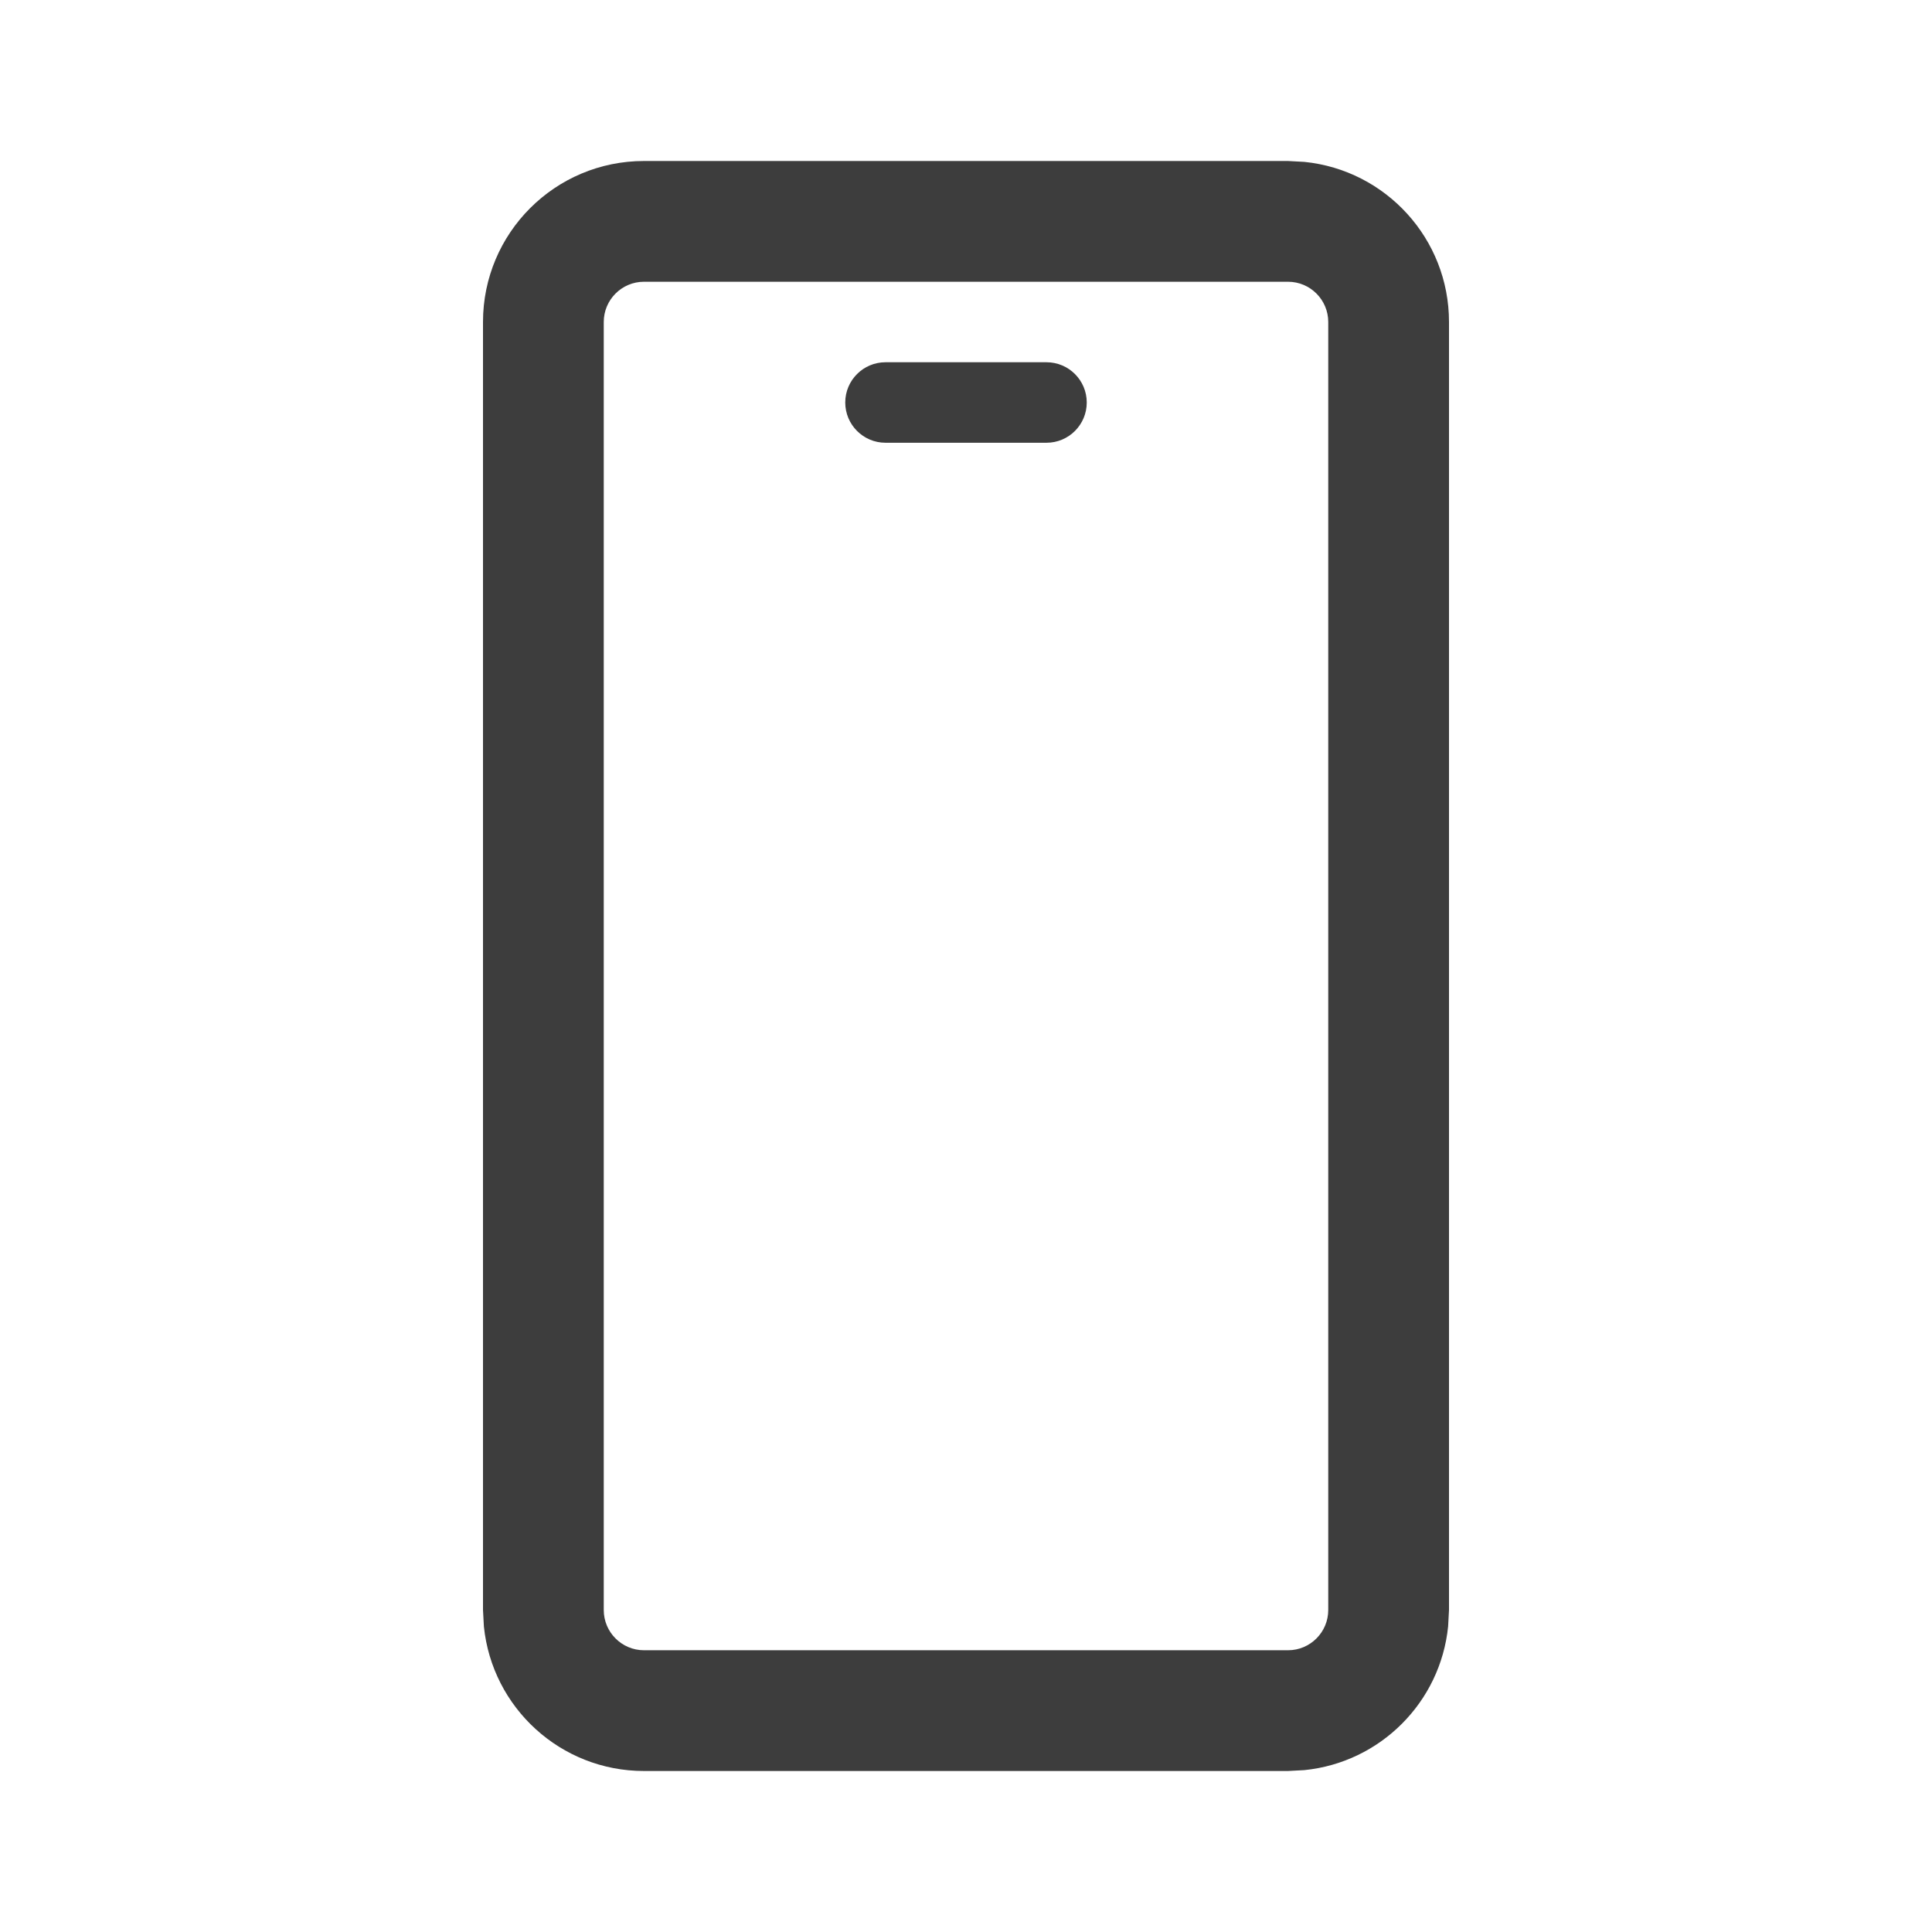 <svg xmlns="http://www.w3.org/2000/svg" fill="none" viewBox="0 0 24 24" height="24" width="24">
<path fill="#3D3D3D" d="M13 4.5C13.276 4.5 13.5 4.724 13.5 5C13.5 5.276 13.276 5.5 13 5.5H11C10.724 5.5 10.5 5.276 10.5 5C10.5 4.724 10.724 4.5 11 4.5H13Z"></path>
<path fill="#3D3D3D" d="M16.204 2.011C17.213 2.113 18 2.964 18 4V20L17.989 20.204C17.894 21.146 17.146 21.894 16.204 21.989L16 22H8C6.964 22 6.113 21.213 6.011 20.204L6 20V4C6 2.895 6.895 2 8 2H16L16.204 2.011ZM8 3.5C7.724 3.5 7.5 3.724 7.5 4V20C7.5 20.276 7.724 20.5 8 20.5H16C16.276 20.5 16.5 20.276 16.5 20V4C16.5 3.724 16.276 3.5 16 3.5H8Z" clip-rule="evenodd" fill-rule="evenodd"></path>
</svg>
